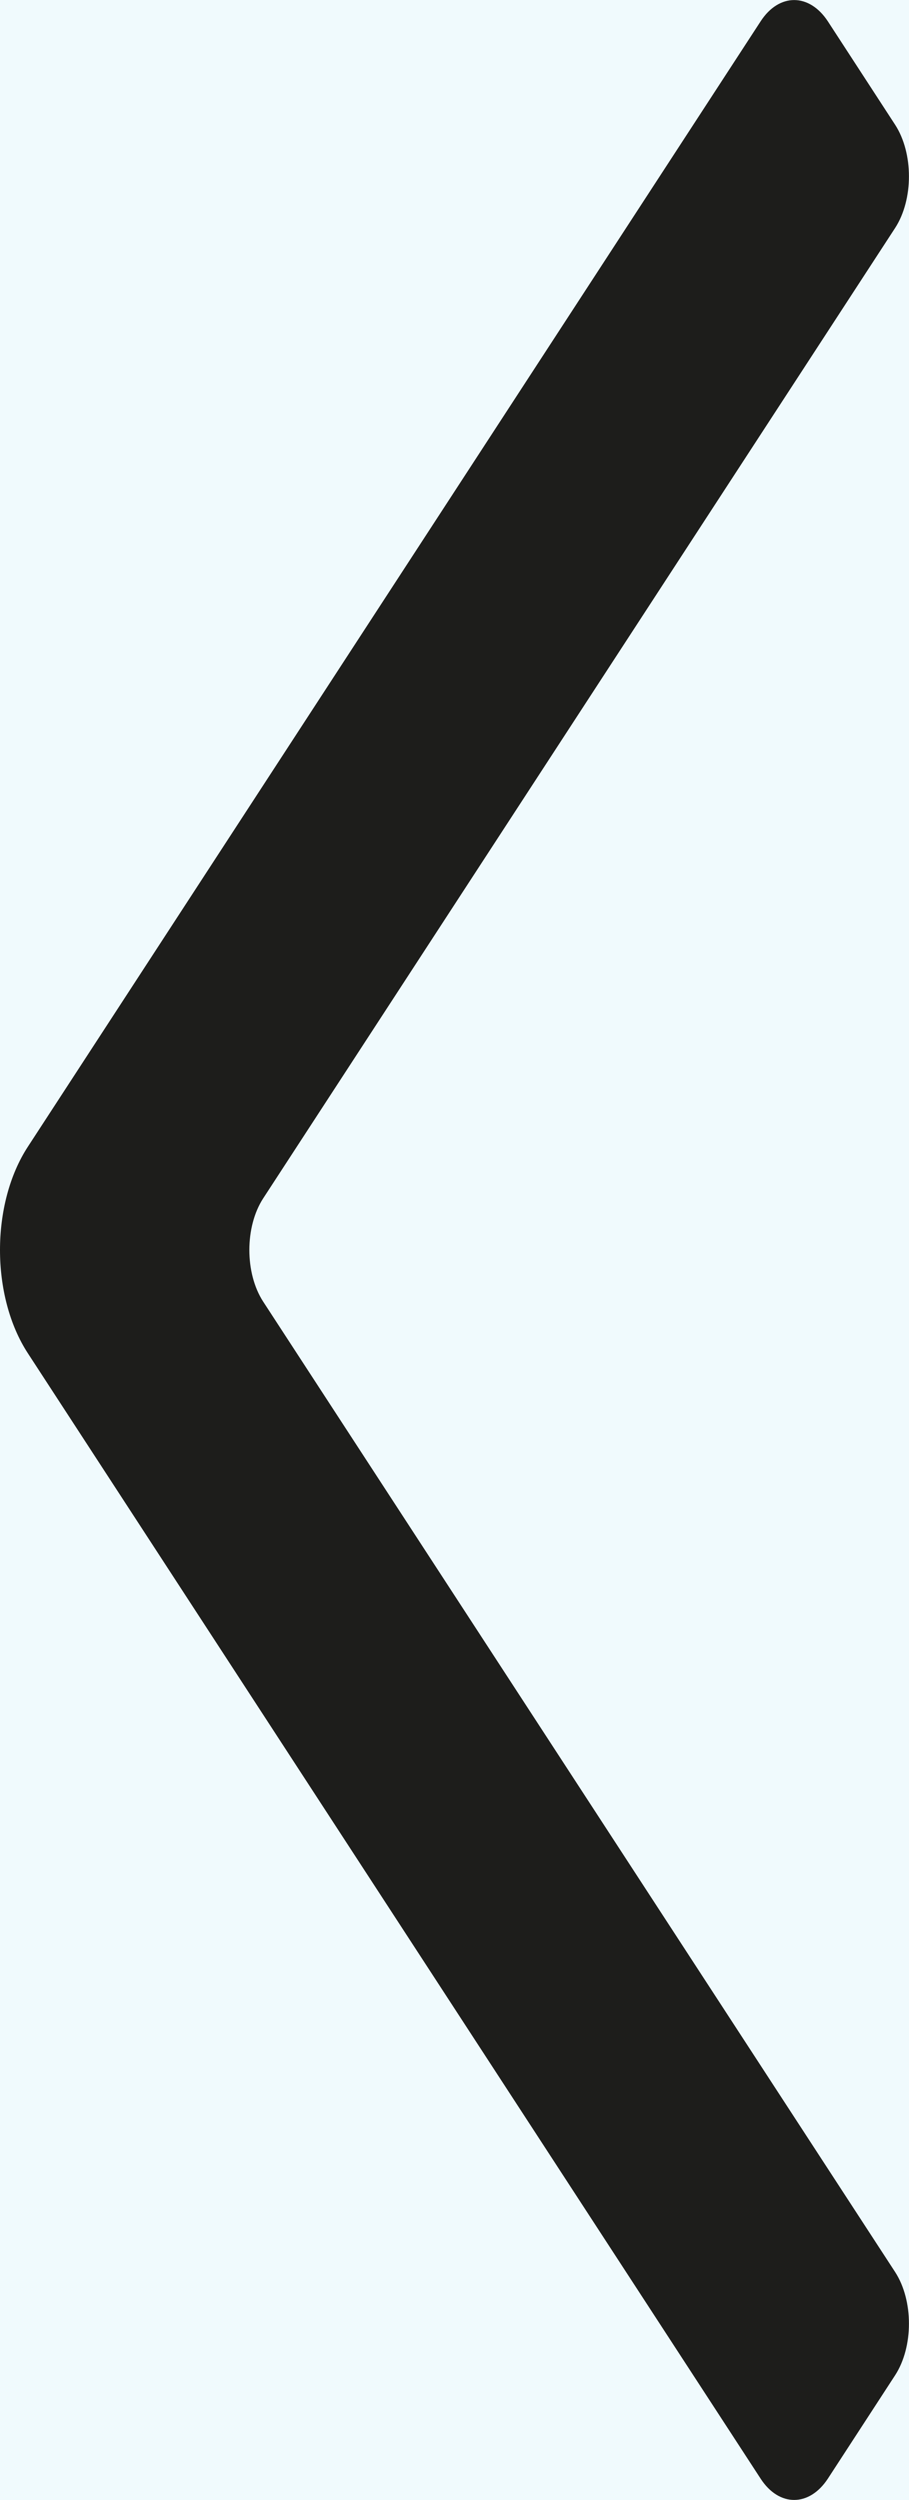 <svg width="4px" height="11px" viewBox="0 0 4 11" version="1.1" xmlns="http://www.w3.org/2000/svg" xmlns:xlink="http://www.w3.org/1999/xlink">
    <rect x="0" y="0" width="4" height="11" fill="#808080" stroke="none"/>
    <title>Button</title>
    <g id="Page-1" stroke="none" stroke-width="1" fill="none" fill-rule="evenodd">
        <g id="Mob-Menu-Copy-2" transform="translate(-30, -123)">
            <g id="Popup-Copy-2" transform="translate(0, 84)" fill="#F0FAFD">
                <path d="M338.019,3.65075803e-11 L354.018,15.999 L375,16 L375,812 L0,812 L1.33525056e-14,16 L322.019,15.999 L338.019,3.65075803e-11 Z" id="Background"></path>
            </g>
            <g id="Group-2" transform="translate(30, 120)" fill="#1D1D1B">
                <g id="Button" transform="translate(2, 8.5) scale(-1, 1) translate(-2, -8.5) translate(0, 3)">
                    <path d="M0.123,5.955 C-0.041,5.704 -0.041,5.296 0.123,5.045 L3.347,0.094 C3.428,-0.031 3.561,-0.031 3.643,0.094 L3.939,0.549 C4.02,0.674 4.02,0.878 3.939,1.003 L1.158,5.273 C1.077,5.398 1.077,5.602 1.158,5.727 L3.939,9.997 C4.02,10.122 4.02,10.326 3.939,10.451 L3.643,10.906 C3.561,11.031 3.428,11.031 3.347,10.906 L0.123,5.955 Z" id="Icon" transform="translate(2, 5.5) scale(-1, 1) translate(-2, -5.5) "></path>
                </g>
            </g>
        </g>
    </g>
</svg>